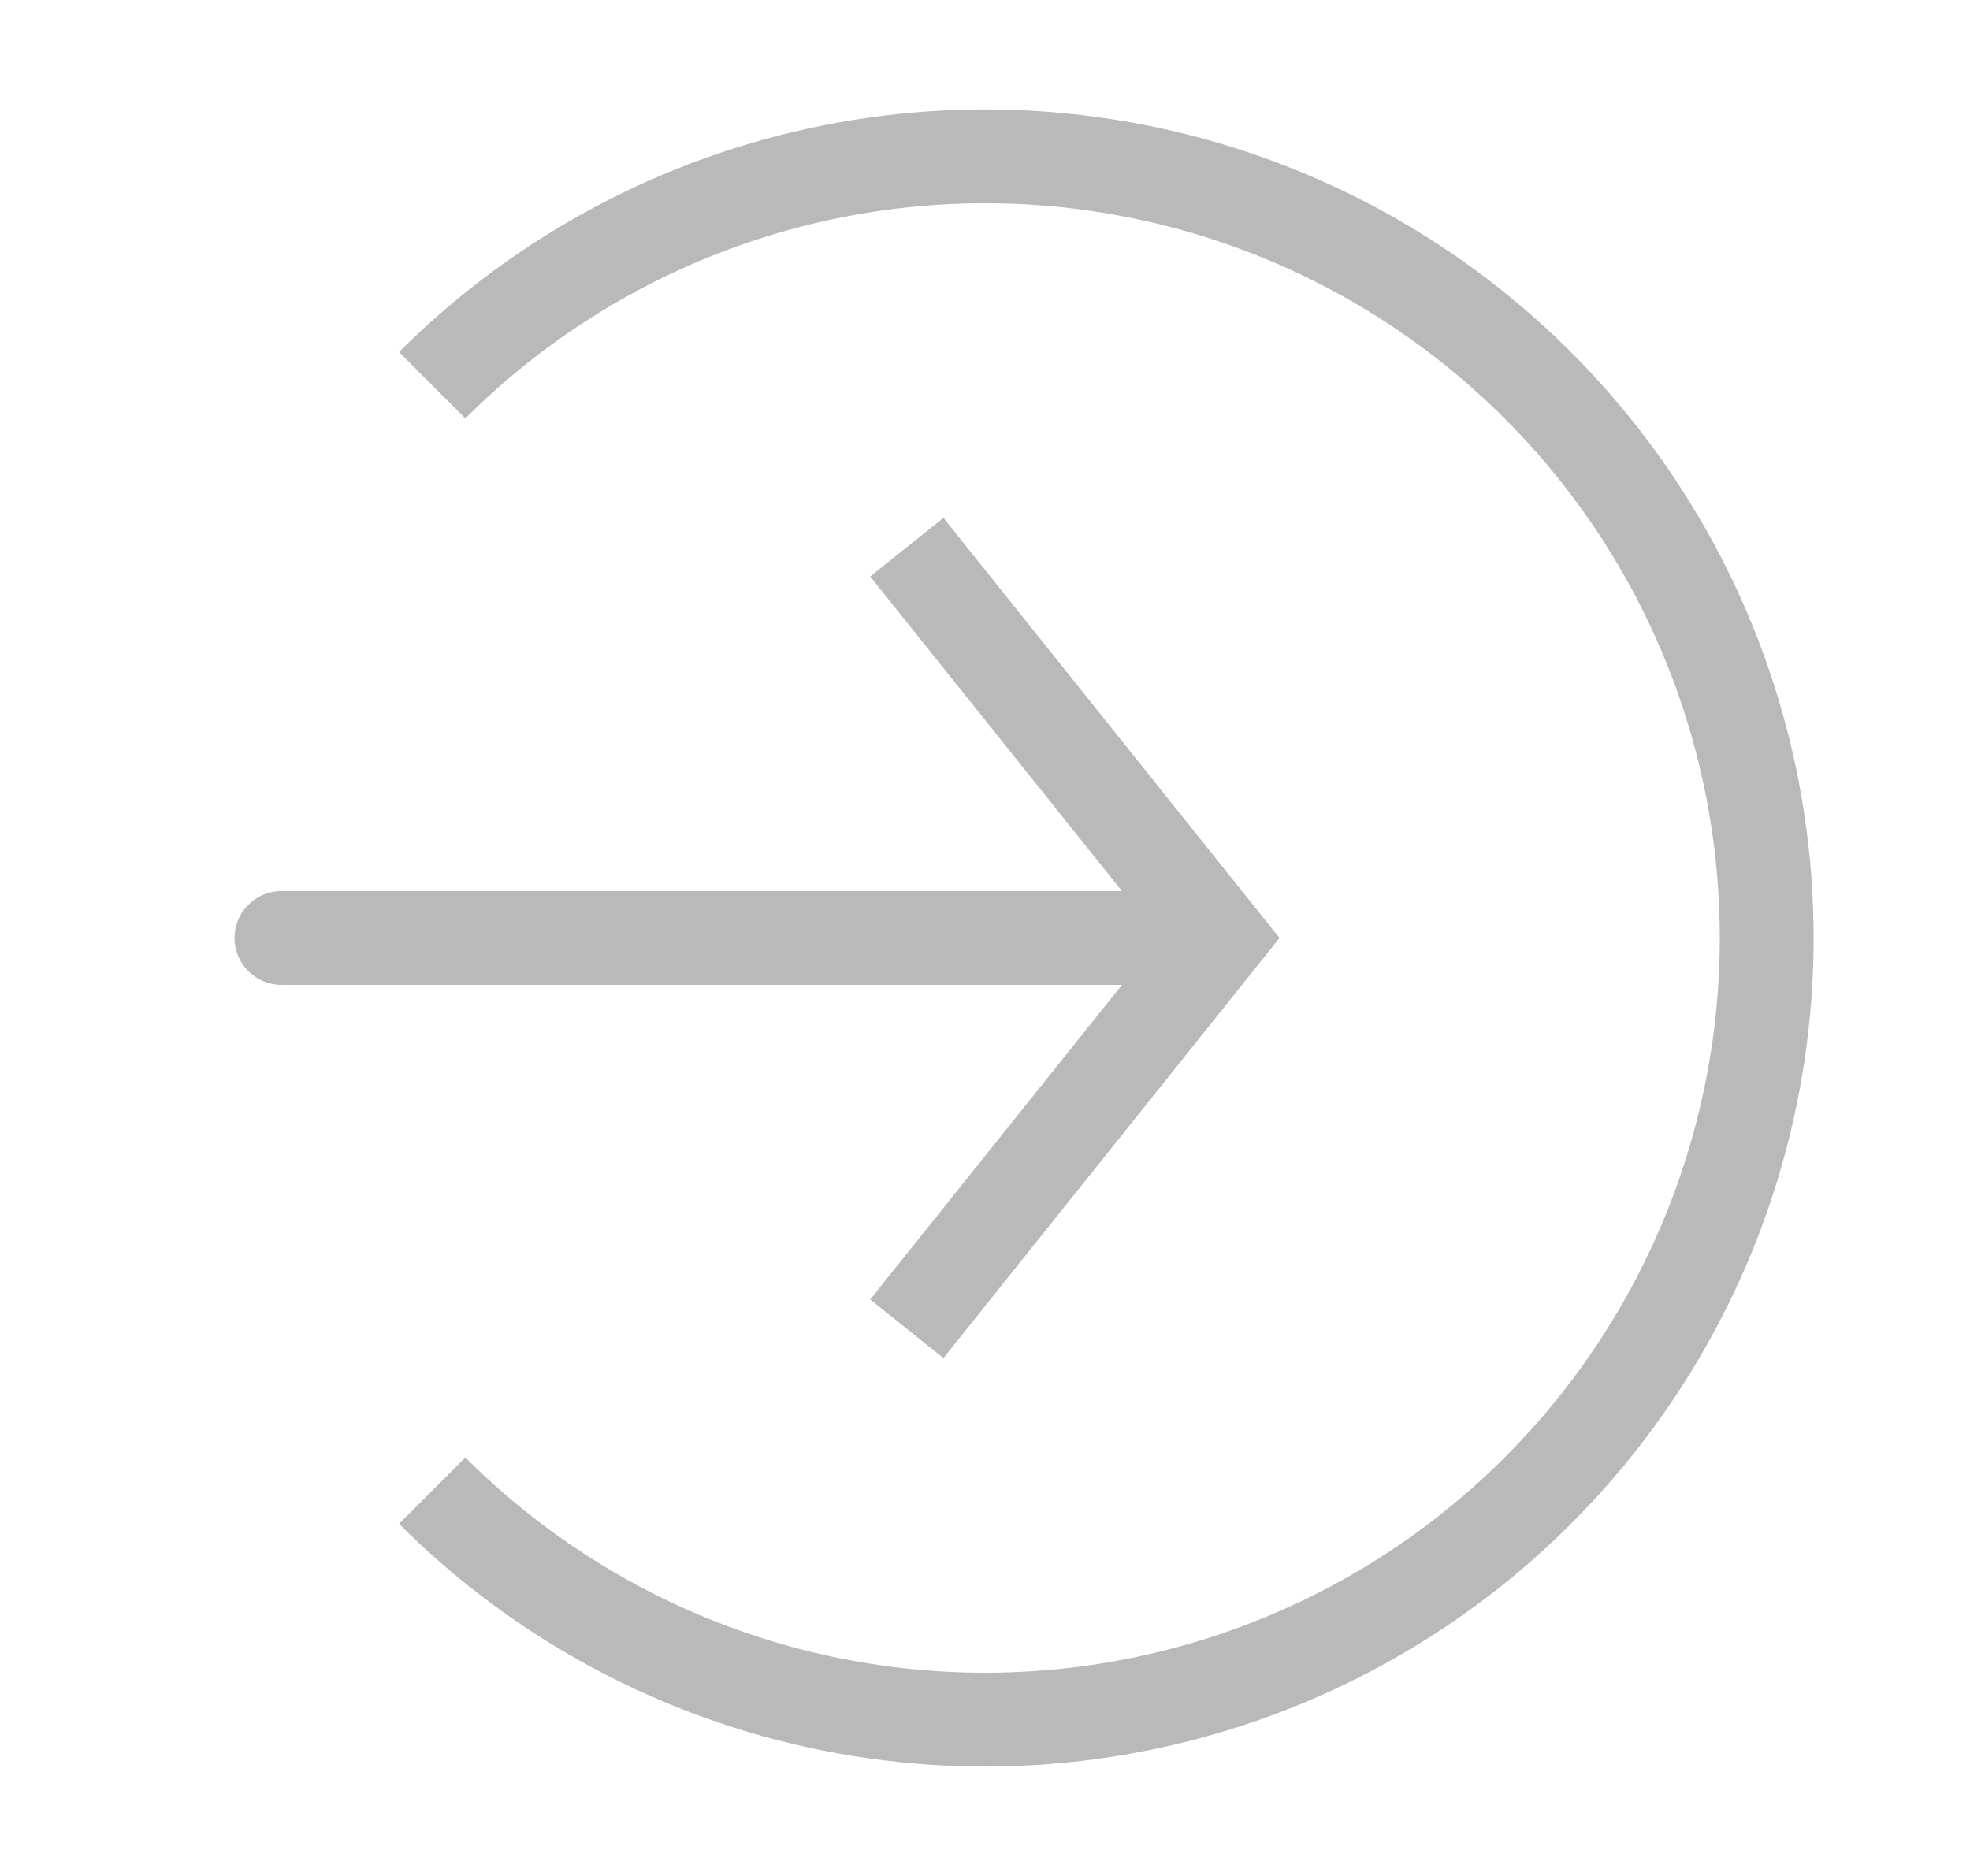 <svg width="21" height="20" viewBox="0 0 21 20" fill="none" xmlns="http://www.w3.org/2000/svg">
<path d="M4.607 15.892C5.773 17.058 7.258 17.852 8.874 18.173C10.491 18.495 12.166 18.33 13.689 17.699C15.212 17.068 16.513 16 17.429 14.63C18.345 13.259 18.833 11.648 18.833 10C18.833 8.352 18.345 6.74 17.429 5.37C16.513 4 15.212 2.932 13.689 2.301C12.166 1.67 10.491 1.505 8.874 1.827C7.258 2.148 5.773 2.942 4.607 4.107" stroke="#B9B9B9"/>
<path d="M13 10L13.39 9.688L13.64 10L13.39 10.312L13 10ZM3 10.5C2.724 10.5 2.5 10.276 2.5 10C2.5 9.724 2.724 9.5 3 9.5V10.5ZM10.057 5.521L13.39 9.688L12.61 10.312L9.276 6.146L10.057 5.521ZM13.39 10.312L10.057 14.479L9.276 13.854L12.61 9.688L13.39 10.312ZM13 10.5H3V9.5H13V10.5Z" fill="#B9B9B9"/>
</svg>
